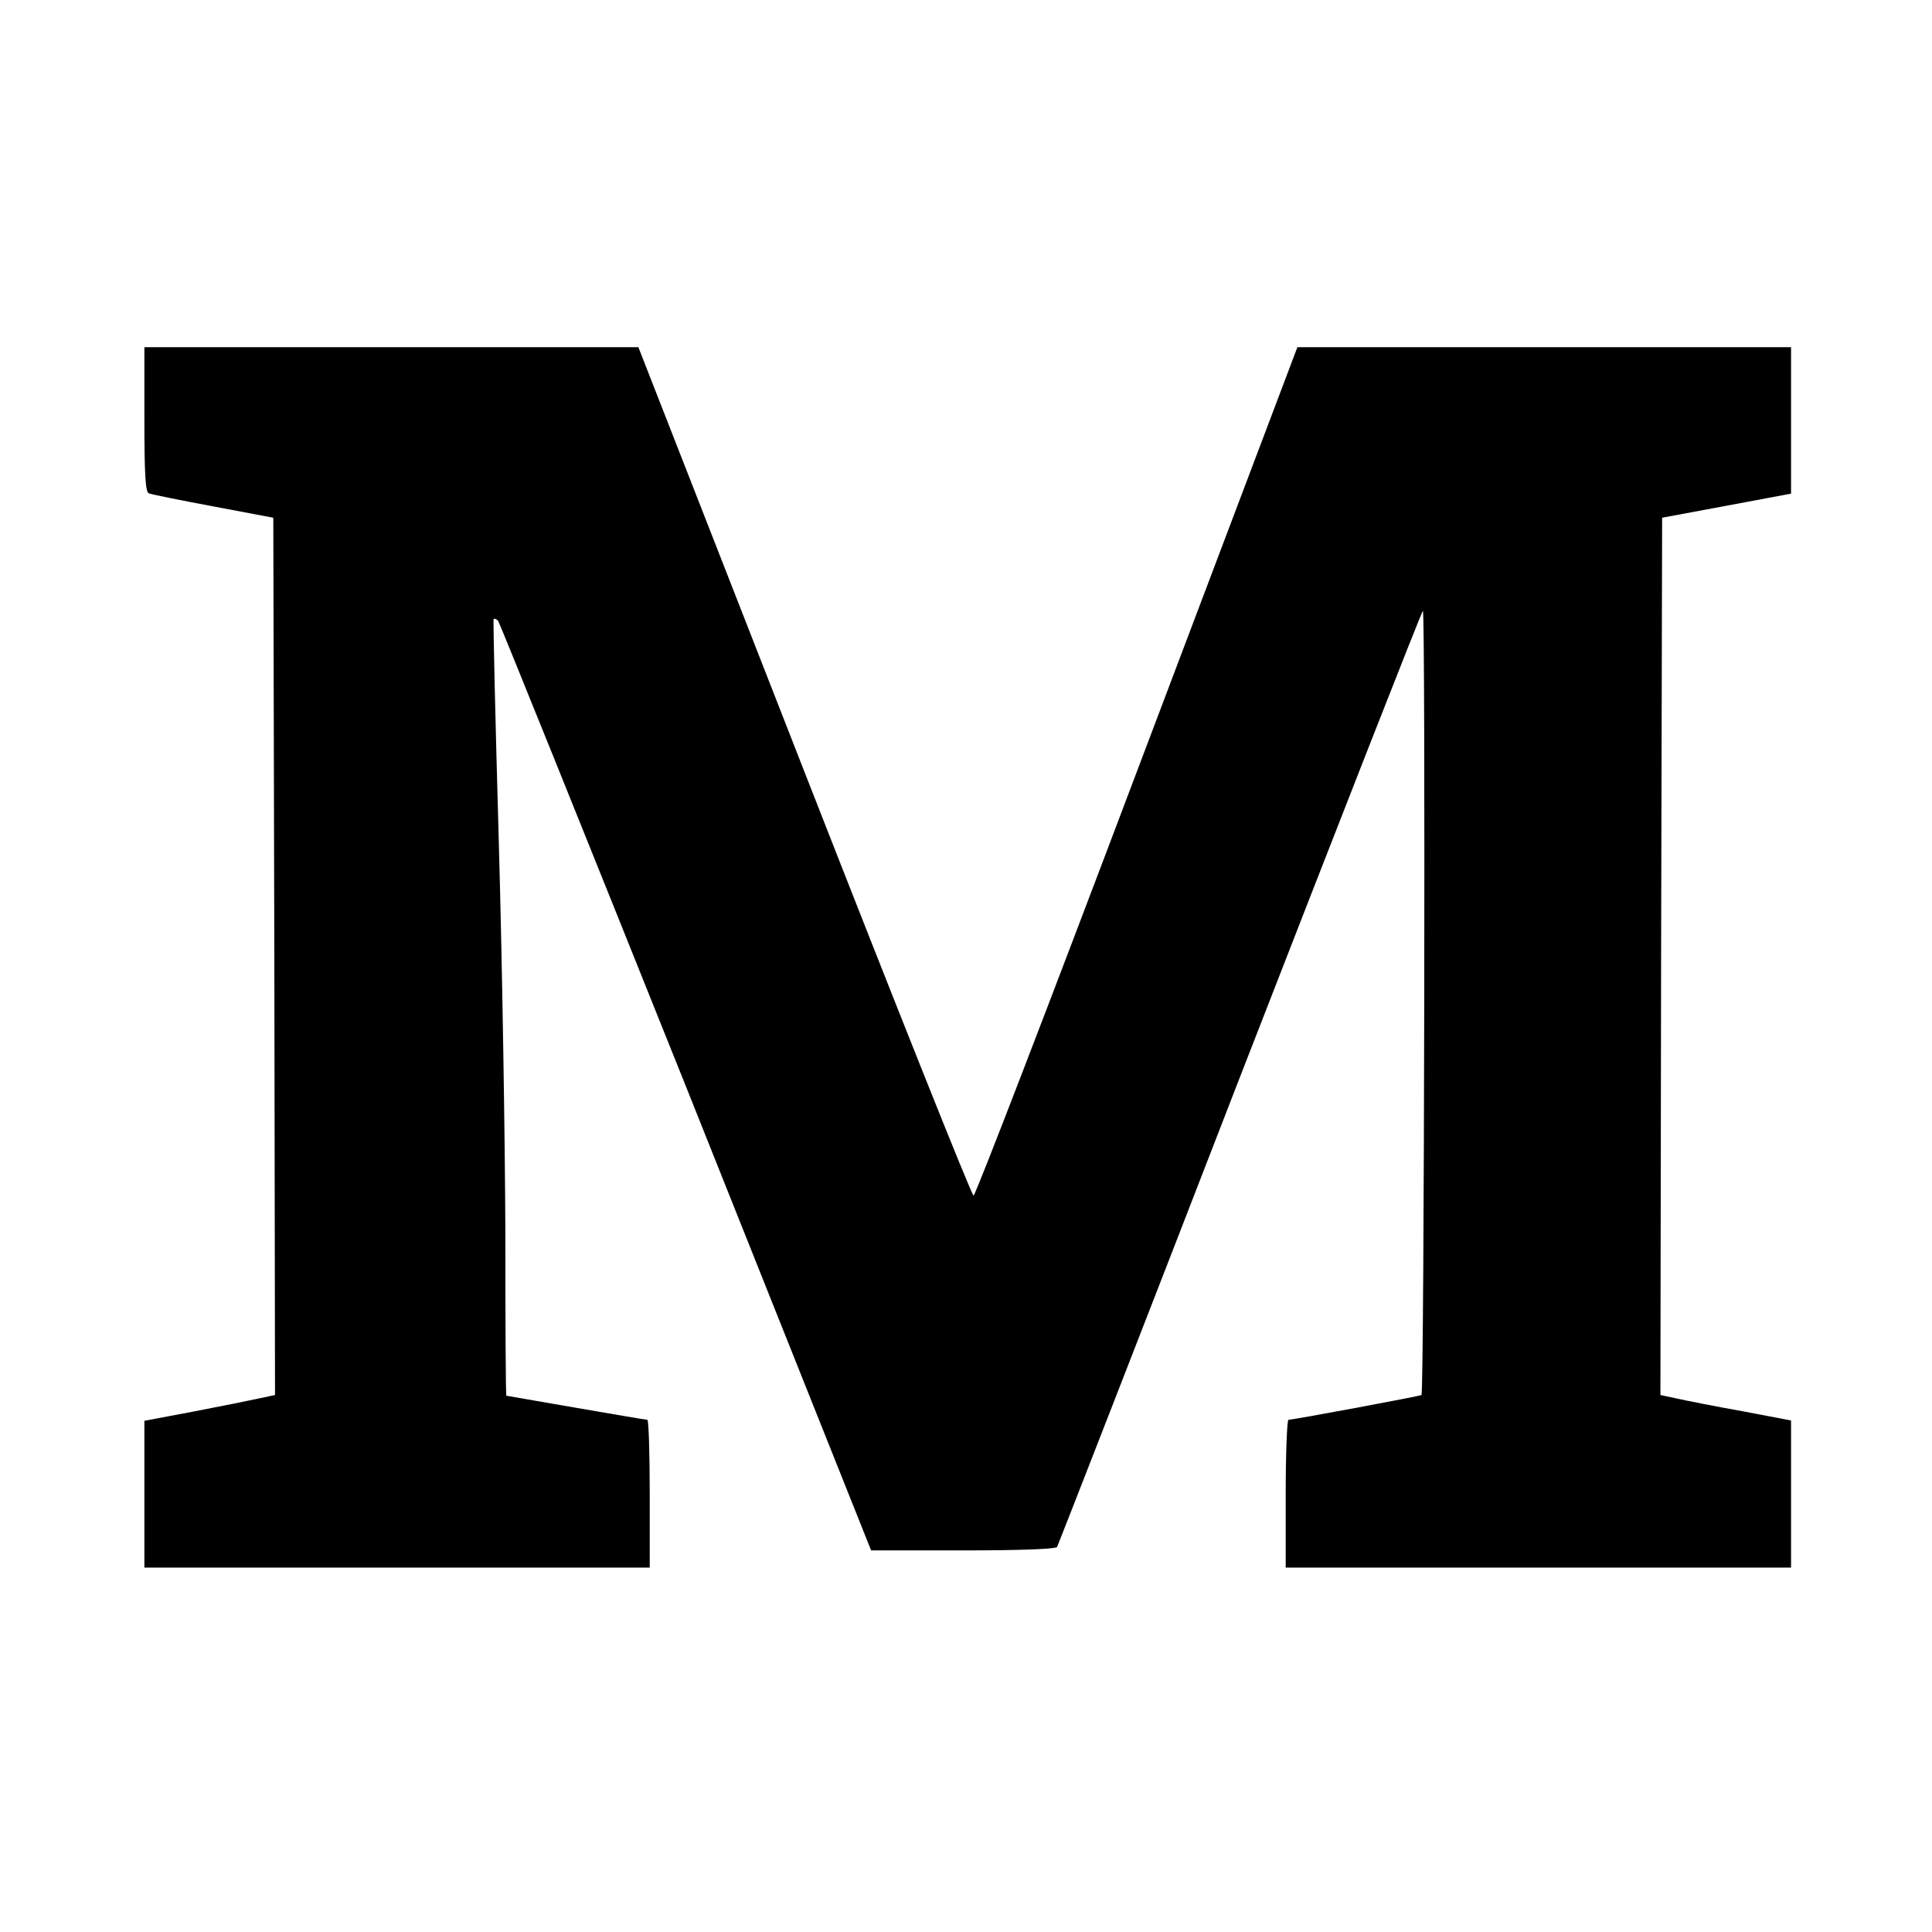 <?xml version="1.0" standalone="no"?>
<!DOCTYPE svg PUBLIC "-//W3C//DTD SVG 20010904//EN"
 "http://www.w3.org/TR/2001/REC-SVG-20010904/DTD/svg10.dtd">
<svg version="1.0" xmlns="http://www.w3.org/2000/svg"
 width="562pt" height="562pt" viewBox="0 0 562 562"
 preserveAspectRatio="xMidYMid meet">
<g transform="translate(0,562) scale(0.1,-0.1)"
fill="#000000" stroke="none">
<path d="M420 4400 c0 -159 3 -212 13 -215 6 -3 91 -20 187 -38 l175 -33 3
-1276 2 -1276 -47 -10 c-27 -6 -112 -23 -190 -38 l-143 -27 0 -213 0 -214 735
0 735 0 0 215 c0 118 -3 215 -7 215 -5 0 -98 16 -208 35 -110 19 -201 35 -202
35 -2 0 -3 217 -3 483 -1 265 -9 772 -19 1127 -10 355 -17 647 -15 649 2 3 8
0 13 -5 4 -5 250 -615 547 -1356 l538 -1348 267 0 c168 0 270 4 274 10 3 6
242 618 530 1362 289 743 529 1356 534 1361 8 8 4 -2271 -4 -2281 -3 -3 -373
-72 -387 -72 -4 0 -8 -97 -8 -215 l0 -215 735 0 735 0 0 214 0 214 -142 27
c-79 14 -164 31 -191 37 l-47 10 2 1276 3 1276 188 35 187 35 0 213 0 213
-718 0 -718 0 -466 -1232 c-256 -678 -470 -1234 -476 -1236 -5 -1 -226 553
-492 1233 l-483 1235 -719 0 -718 0 0 -210z"/>
</g>
</svg>
